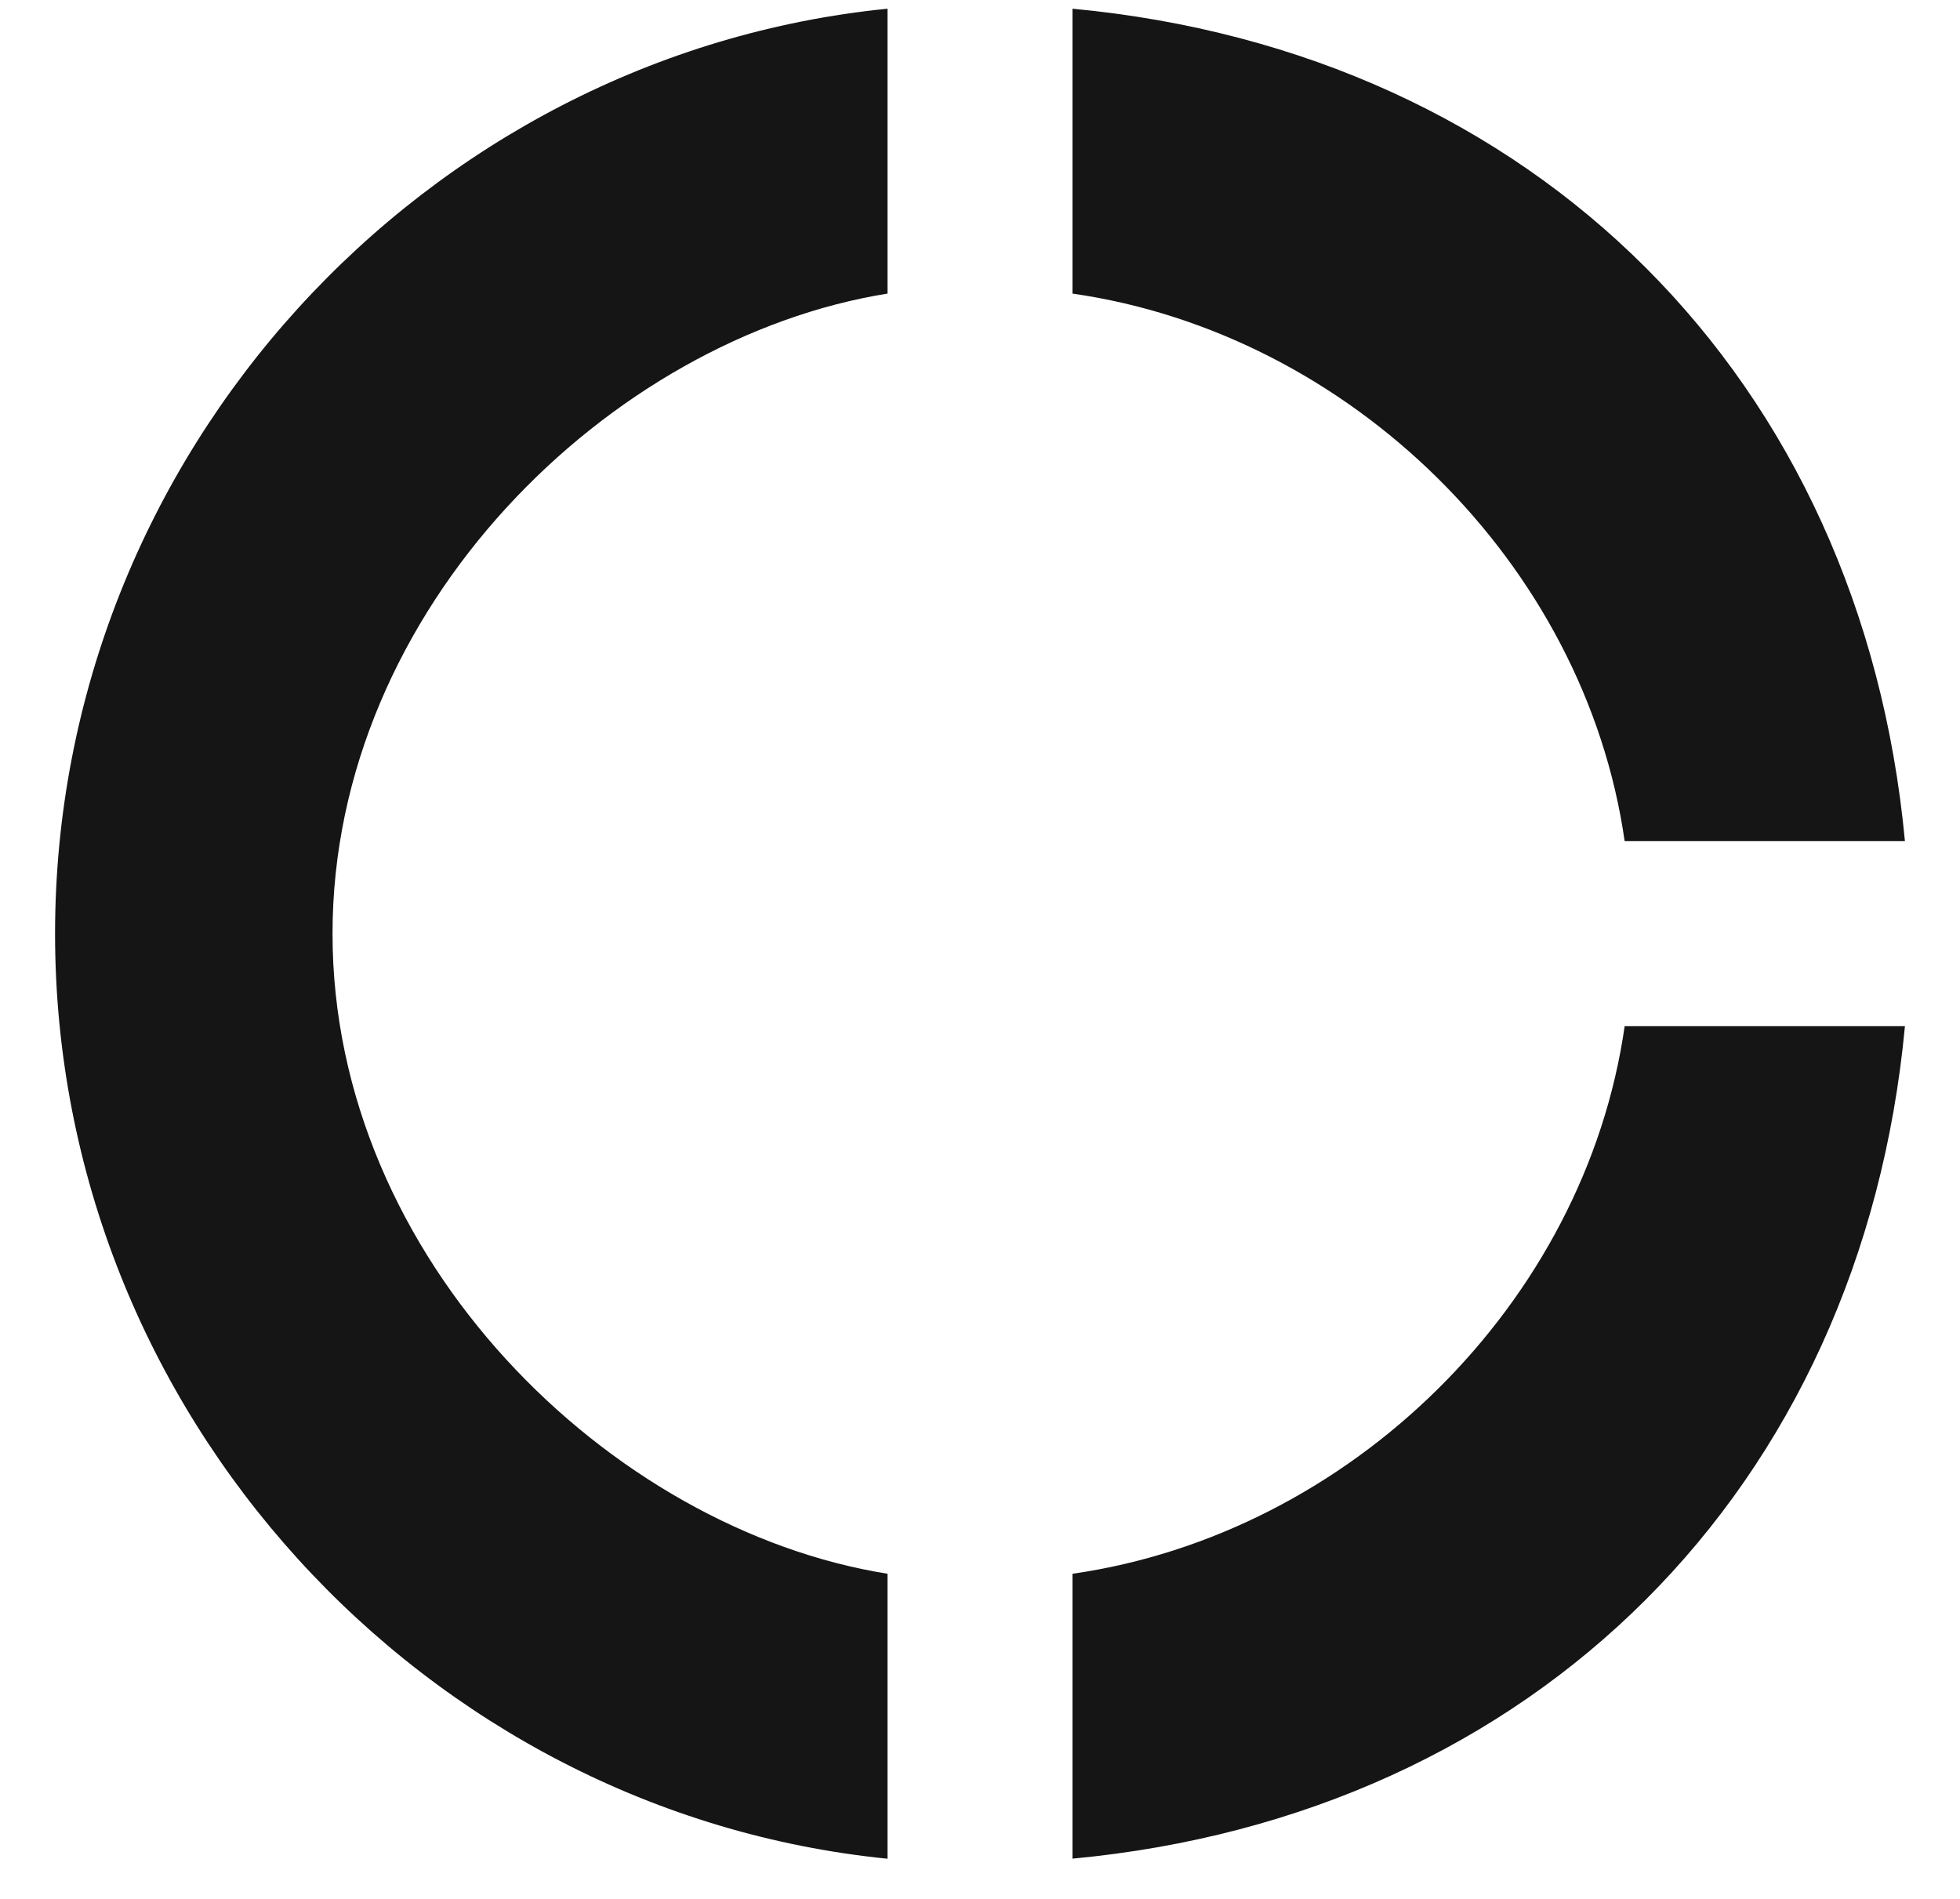 <svg width="32" height="31" viewBox="0 0 32 31" fill="none" xmlns="http://www.w3.org/2000/svg">
<path fill-rule="evenodd" clip-rule="evenodd" d="M26.525 13.732H31.101C30.391 6.182 25.061 0.851 17.51 0.142V4.793C22.04 5.442 25.876 9.202 26.525 13.732ZM14.49 4.793V0.142C6.939 0.897 0.899 7.405 0.899 15.243C0.899 23.08 6.939 29.589 14.49 30.344V25.692C9.96 24.968 5.429 20.558 5.429 15.243C5.429 9.927 9.96 5.518 14.49 4.793ZM17.51 30.343V25.692C22.04 25.043 25.876 21.283 26.525 16.753H31.101C30.391 24.303 25.061 29.634 17.51 30.343Z" fill="#151515"/>
</svg>
